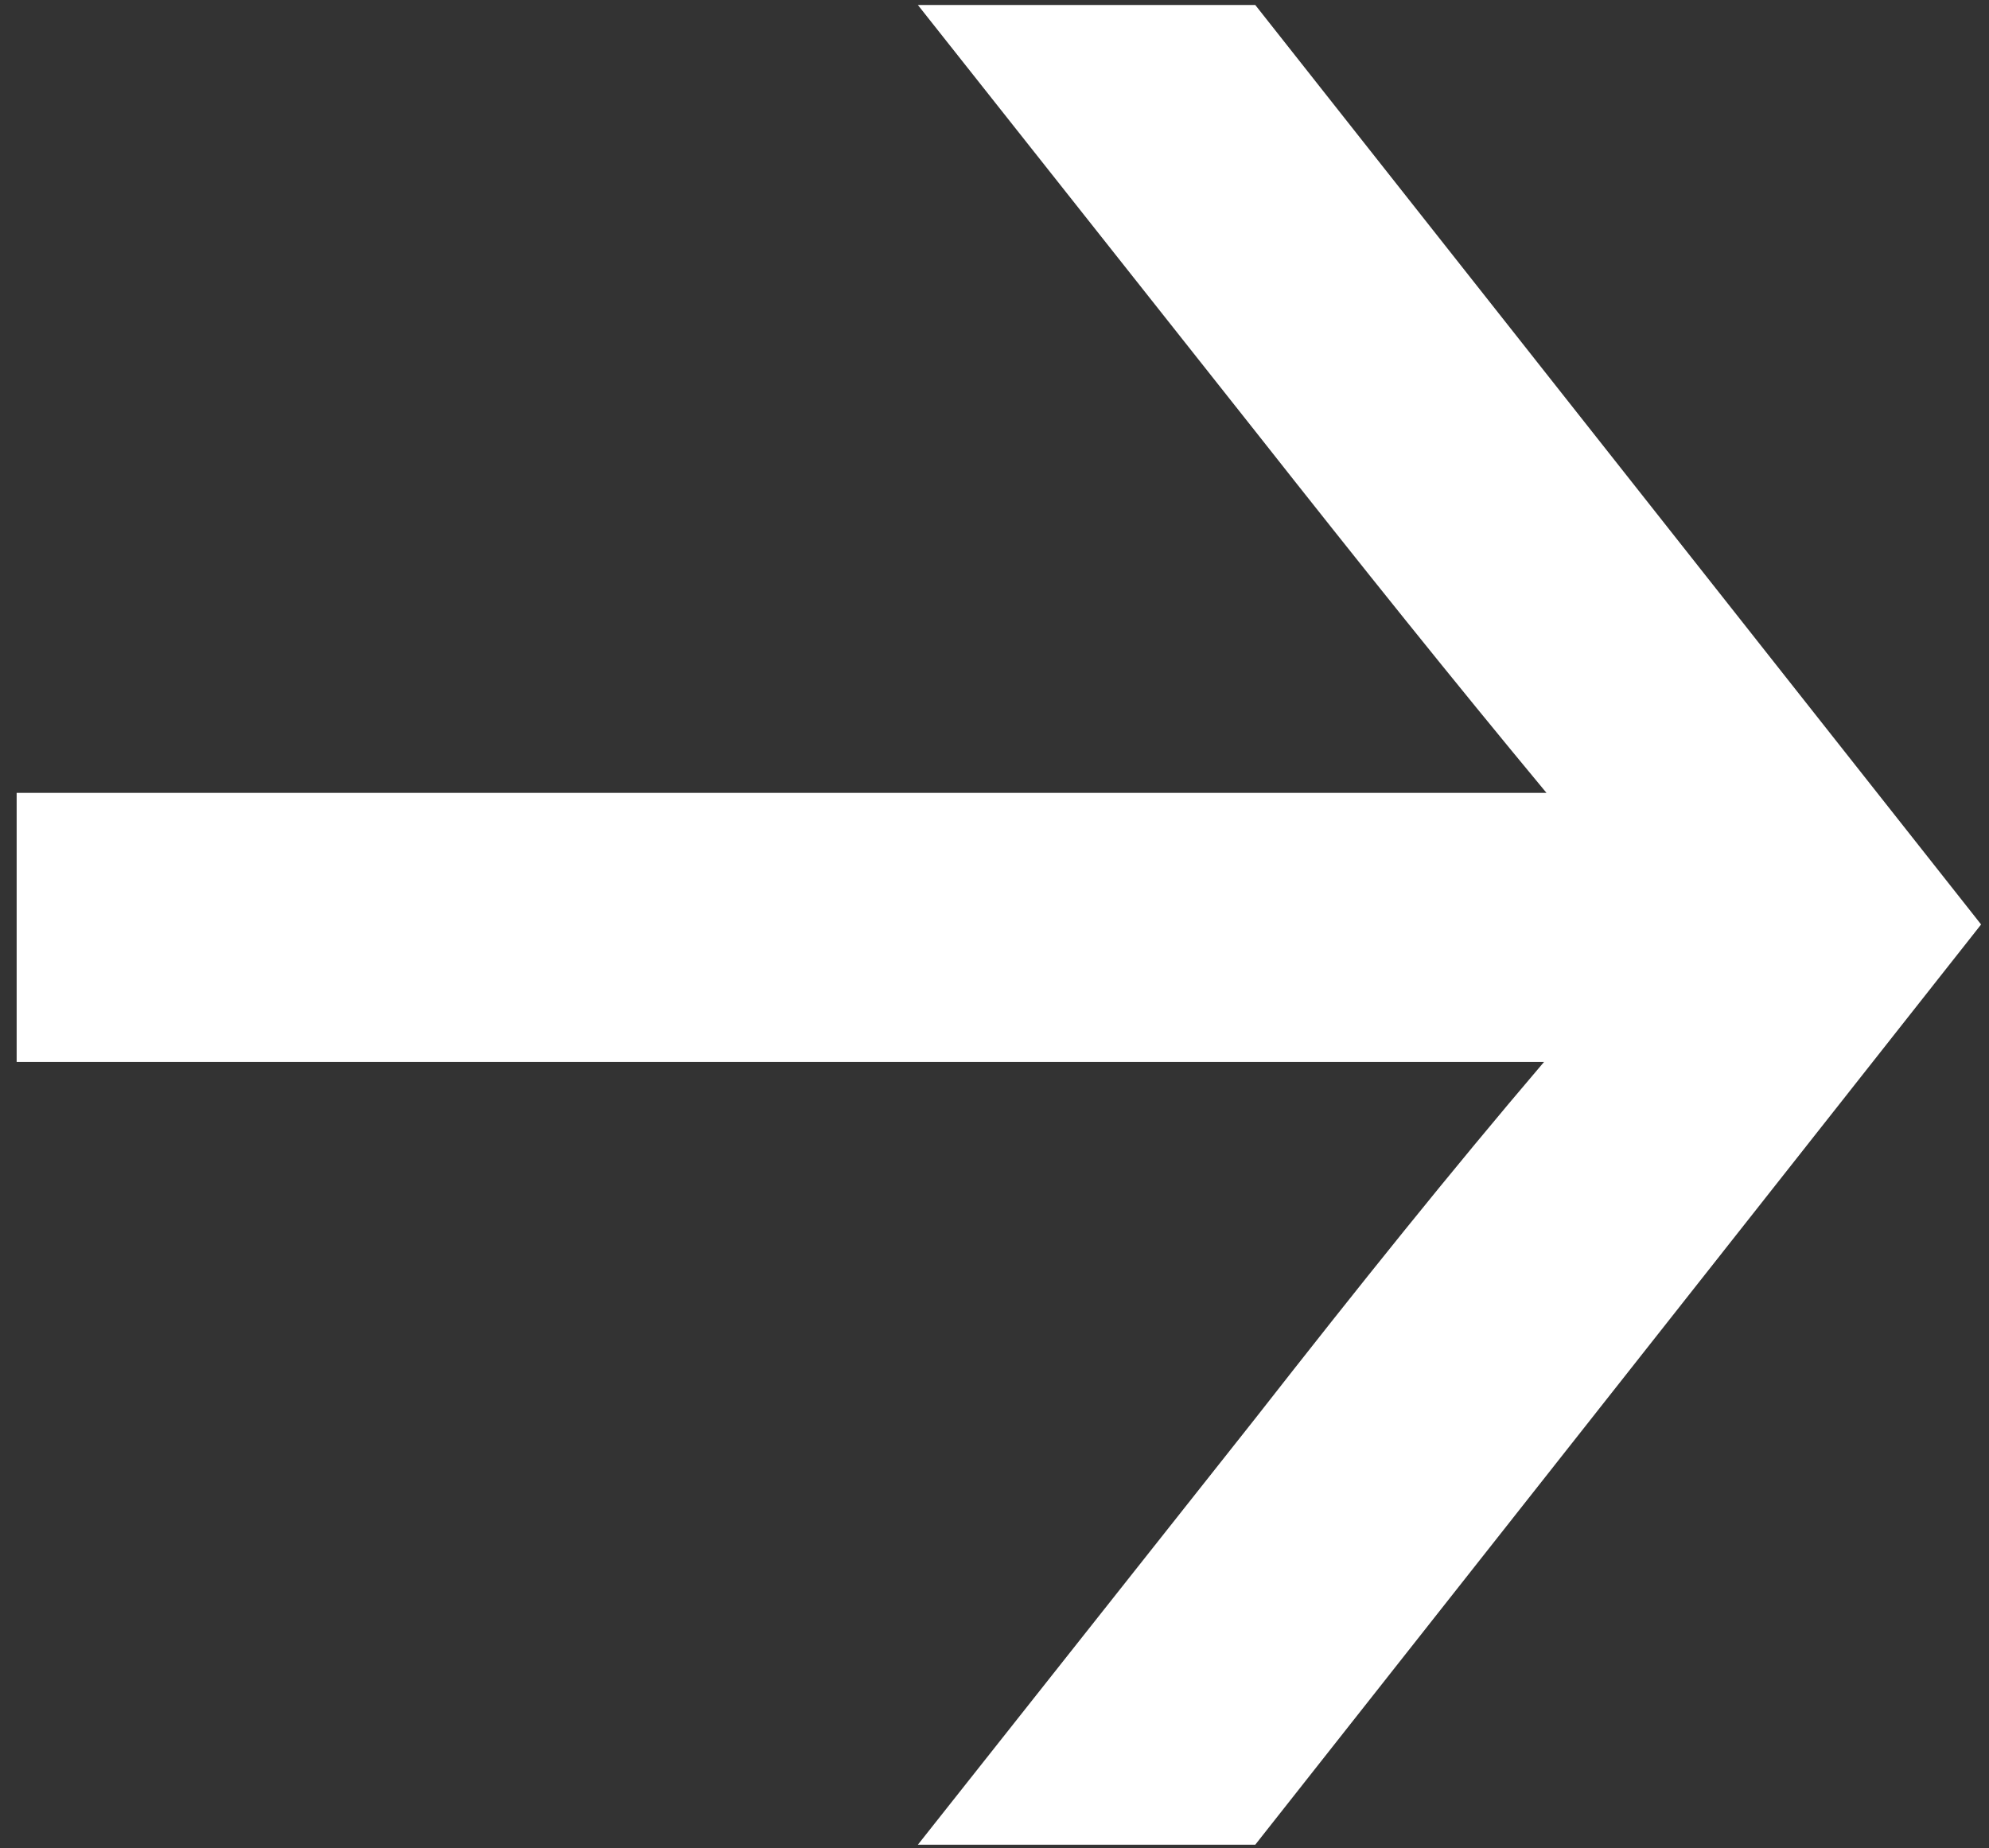 <svg width="99" height="92" viewBox="0 0 99 92" fill="none" xmlns="http://www.w3.org/2000/svg">
<rect x="0" y="0" width="99" height="92" fill="#333333" stroke="none"/>
<path d="M62.478 21.465C67.856 28.285 72.28 33.809 76.974 39.468H0.829V52.864H76.851C72.146 58.388 67.709 63.925 62.478 70.61L45.685 91.828H62.478L98.607 46.019L62.478 0.247H45.685L62.478 21.465Z" fill="white"/>
</svg>
